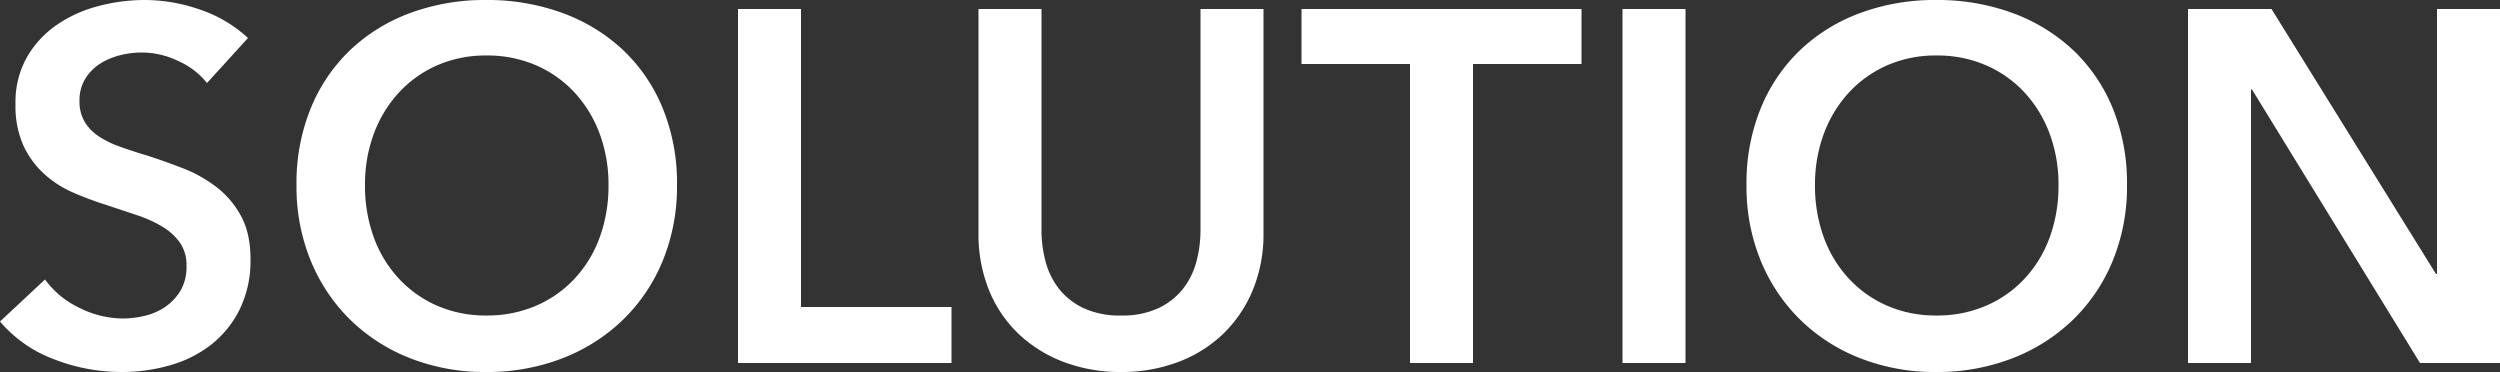 <svg xmlns="http://www.w3.org/2000/svg" width="800" height="119.04" viewBox="0 0 800 119.04">
  <rect x="0" y="0" width="800" height="119.04" fill="#333333" stroke="none"/>
  <path id="solution__title" d="M70.24-89.6a24.475,24.475,0,0,0-9.04-6.96,26.973,26.973,0,0,0-11.76-2.8,28.93,28.93,0,0,0-7.04.88A21.462,21.462,0,0,0,36-95.76a15.031,15.031,0,0,0-4.72,4.8,13.221,13.221,0,0,0-1.84,7.12,12.721,12.721,0,0,0,1.6,6.56,14.558,14.558,0,0,0,4.4,4.64,29.928,29.928,0,0,0,6.8,3.36q4,1.44,8.8,2.88,5.44,1.76,11.28,4a43.691,43.691,0,0,1,10.72,5.92,29.336,29.336,0,0,1,8,9.28q3.12,5.6,3.12,13.92A35.533,35.533,0,0,1,80.8-17.36,32.848,32.848,0,0,1,71.84-6.08,38.208,38.208,0,0,1,58.72.64,55.2,55.2,0,0,1,42.88,2.88,59.463,59.463,0,0,1,21.28-1.2,41.72,41.72,0,0,1,4-13.28L18.4-26.72A28.919,28.919,0,0,0,29.52-17.6,31.309,31.309,0,0,0,43.2-14.24a30.9,30.9,0,0,0,7.2-.88,19.193,19.193,0,0,0,6.64-2.96,16.574,16.574,0,0,0,4.8-5.2,15.058,15.058,0,0,0,1.84-7.76,12.63,12.63,0,0,0-2.08-7.44A18.6,18.6,0,0,0,56-43.6a40.2,40.2,0,0,0-8.32-3.76L37.6-50.72a99.858,99.858,0,0,1-10.24-3.84,33.96,33.96,0,0,1-9.2-5.92,28.607,28.607,0,0,1-6.64-9.04A30.923,30.923,0,0,1,8.96-82.88a29.282,29.282,0,0,1,3.6-14.88A31.831,31.831,0,0,1,22-108.08a42.013,42.013,0,0,1,13.28-6.08,58,58,0,0,1,15.12-2,53.861,53.861,0,0,1,17.52,3.04A42.809,42.809,0,0,1,83.36-104ZM98.88-56.96a63.379,63.379,0,0,1,4.56-24.56,53.924,53.924,0,0,1,12.64-18.64A55.965,55.965,0,0,1,135.28-112a68.653,68.653,0,0,1,24.24-4.16A69.789,69.789,0,0,1,184-112a56.67,56.67,0,0,1,19.36,11.84,53.391,53.391,0,0,1,12.72,18.64,63.378,63.378,0,0,1,4.56,24.56,62.51,62.51,0,0,1-4.56,24.24,55.9,55.9,0,0,1-12.72,18.88A57.779,57.779,0,0,1,184-1.52a66.377,66.377,0,0,1-24.48,4.4,65.3,65.3,0,0,1-24.24-4.4,57.079,57.079,0,0,1-19.2-12.32,56.483,56.483,0,0,1-12.64-18.88A62.511,62.511,0,0,1,98.88-56.96Zm21.92,0a48.032,48.032,0,0,0,2.8,16.72,38.939,38.939,0,0,0,8,13.2,36.743,36.743,0,0,0,12.32,8.72,38.849,38.849,0,0,0,15.76,3.12,39.418,39.418,0,0,0,15.84-3.12,36.538,36.538,0,0,0,12.4-8.72,38.939,38.939,0,0,0,8-13.2,48.032,48.032,0,0,0,2.8-16.72,46.41,46.41,0,0,0-2.8-16.32A39.791,39.791,0,0,0,188-86.4a36.639,36.639,0,0,0-12.32-8.8,38.967,38.967,0,0,0-16-3.2,38.411,38.411,0,0,0-15.92,3.2,36.853,36.853,0,0,0-12.24,8.8,39.791,39.791,0,0,0-7.92,13.12A46.41,46.41,0,0,0,120.8-56.96Zm119.36-56.32h20.16v95.36h48.16V0H240.16ZM408.32-41.6a46.6,46.6,0,0,1-3.52,18.48,41.431,41.431,0,0,1-9.6,14A42.228,42.228,0,0,1,380.8-.24a51.09,51.09,0,0,1-18.08,3.12A51.09,51.09,0,0,1,344.64-.24a43.1,43.1,0,0,1-14.48-8.88,39.967,39.967,0,0,1-9.6-14,47.549,47.549,0,0,1-3.44-18.48v-71.68h20.16V-42.4a38.633,38.633,0,0,0,1.28,9.84,24.158,24.158,0,0,0,4.24,8.72,21.888,21.888,0,0,0,7.84,6.24,27.237,27.237,0,0,0,12.08,2.4,27.237,27.237,0,0,0,12.08-2.4,21.888,21.888,0,0,0,7.84-6.24,24.158,24.158,0,0,0,4.24-8.72,38.633,38.633,0,0,0,1.28-9.84v-70.88h20.16ZM455.2-95.68H420.48v-17.6h89.6v17.6H475.36V0H455.2Zm68-17.6h20.16V0H523.2Zm39.68,56.32a63.379,63.379,0,0,1,4.56-24.56,53.924,53.924,0,0,1,12.64-18.64A55.965,55.965,0,0,1,599.28-112a68.653,68.653,0,0,1,24.24-4.16A69.788,69.788,0,0,1,648-112a56.67,56.67,0,0,1,19.36,11.84,53.391,53.391,0,0,1,12.72,18.64,63.379,63.379,0,0,1,4.56,24.56,62.511,62.511,0,0,1-4.56,24.24,55.9,55.9,0,0,1-12.72,18.88A57.779,57.779,0,0,1,648-1.52a66.377,66.377,0,0,1-24.48,4.4,65.3,65.3,0,0,1-24.24-4.4,57.079,57.079,0,0,1-19.2-12.32,56.482,56.482,0,0,1-12.64-18.88A62.511,62.511,0,0,1,562.88-56.96Zm21.92,0a48.033,48.033,0,0,0,2.8,16.72,38.939,38.939,0,0,0,8,13.2,36.744,36.744,0,0,0,12.32,8.72,38.849,38.849,0,0,0,15.76,3.12,39.418,39.418,0,0,0,15.84-3.12,36.538,36.538,0,0,0,12.4-8.72,38.94,38.94,0,0,0,8-13.2,48.033,48.033,0,0,0,2.8-16.72,46.411,46.411,0,0,0-2.8-16.32A39.792,39.792,0,0,0,652-86.4a36.639,36.639,0,0,0-12.32-8.8,38.967,38.967,0,0,0-16-3.2,38.411,38.411,0,0,0-15.92,3.2,36.852,36.852,0,0,0-12.24,8.8,39.791,39.791,0,0,0-7.92,13.12A46.411,46.411,0,0,0,584.8-56.96Zm119.36-56.32h26.72l52.64,84.8h.32v-84.8H804V0H778.4L724.64-87.52h-.32V0H704.16Z" transform="translate(-4 116.16)" fill="#fff"/>
</svg>
